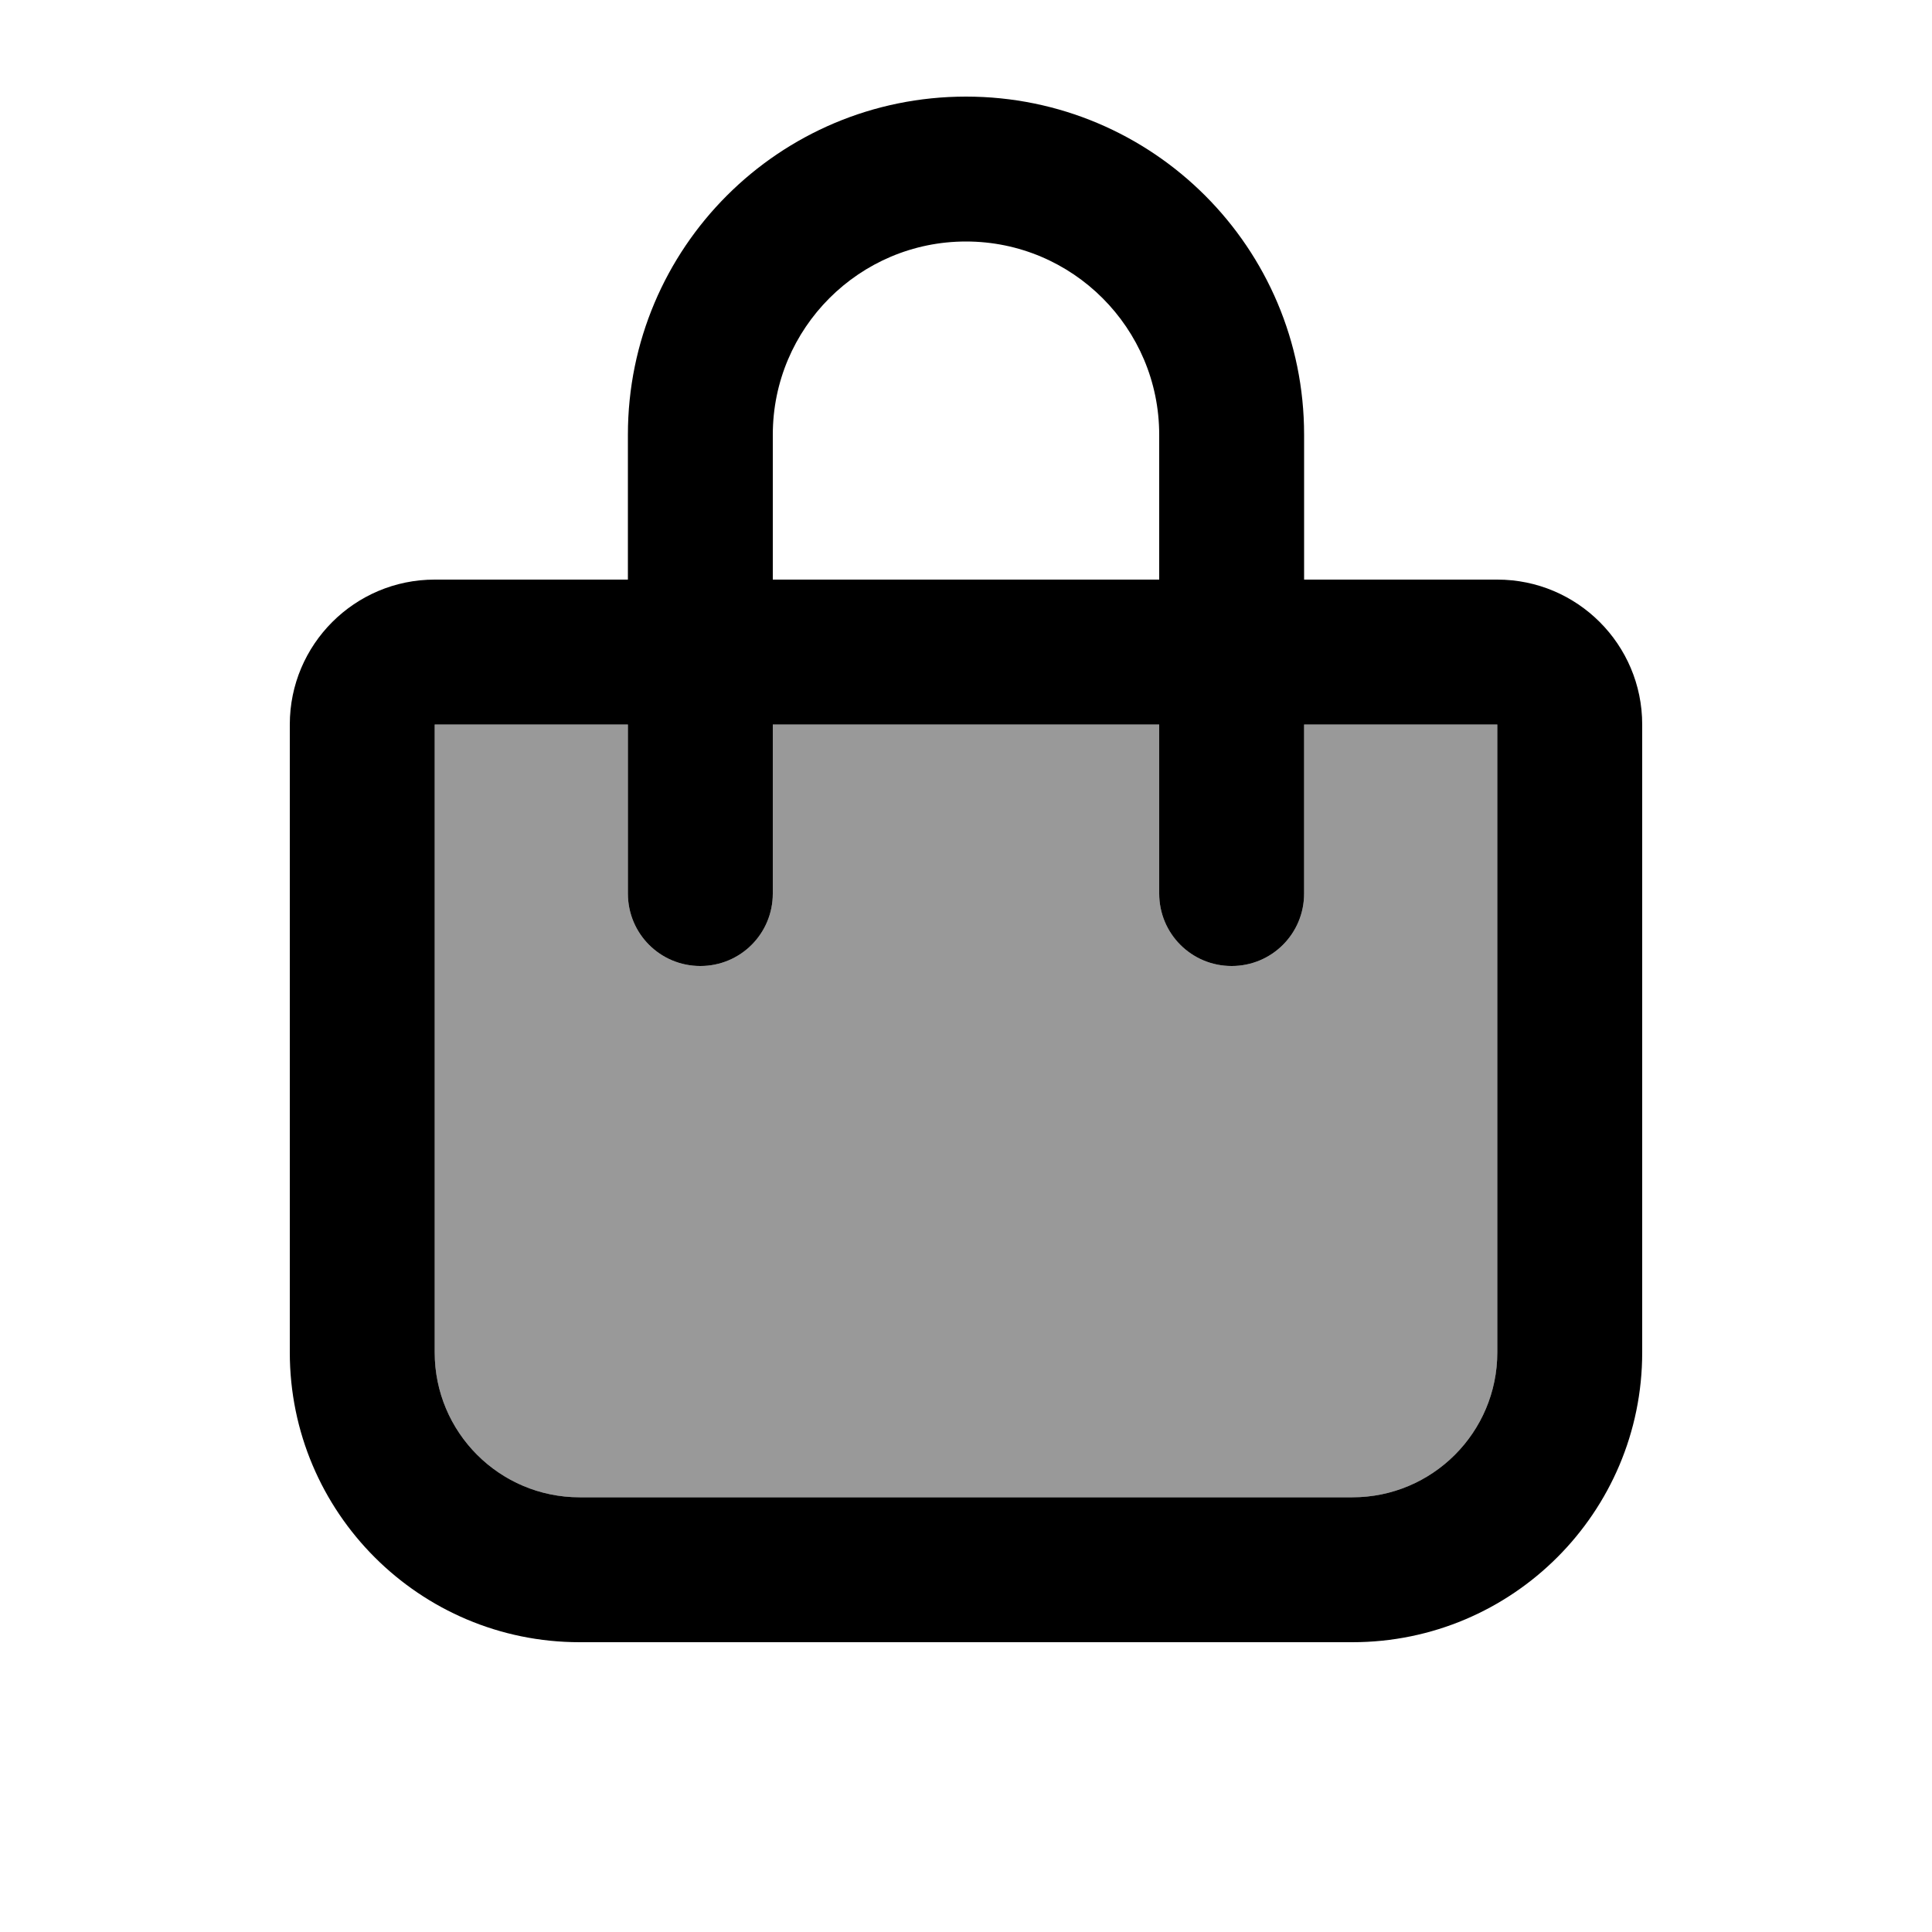 <svg xmlns="http://www.w3.org/2000/svg" viewBox="0 0 640 640"><!--! Font Awesome Pro 7.1.0 by @fontawesome - https://fontawesome.com License - https://fontawesome.com/license (Commercial License) Copyright 2025 Fonticons, Inc. --><path opacity=".4" fill="currentColor" d="M144 240L144 448C144 474.5 165.5 496 192 496L448 496C474.5 496 496 474.5 496 448L496 240L432 240L432 296C432 309.3 421.3 320 408 320C394.7 320 384 309.3 384 296L384 240L256 240L256 296C256 309.3 245.3 320 232 320C218.7 320 208 309.3 208 296L208 240L144 240z"/><path fill="currentColor" d="M256 144L256 192L384 192L384 144C384 108.7 355.3 80 320 80C284.7 80 256 108.7 256 144zM208 240L144 240L144 448C144 474.5 165.5 496 192 496L448 496C474.5 496 496 474.5 496 448L496 240L432 240L432 296C432 309.3 421.3 320 408 320C394.7 320 384 309.3 384 296L384 240L256 240L256 296C256 309.3 245.3 320 232 320C218.7 320 208 309.3 208 296L208 240zM208 192L208 144C208 82.1 258.1 32 320 32C381.9 32 432 82.1 432 144L432 192L496 192C522.5 192 544 213.5 544 240L544 448C544 501 501 544 448 544L192 544C139 544 96 501 96 448L96 240C96 213.5 117.5 192 144 192L208 192z"/></svg>